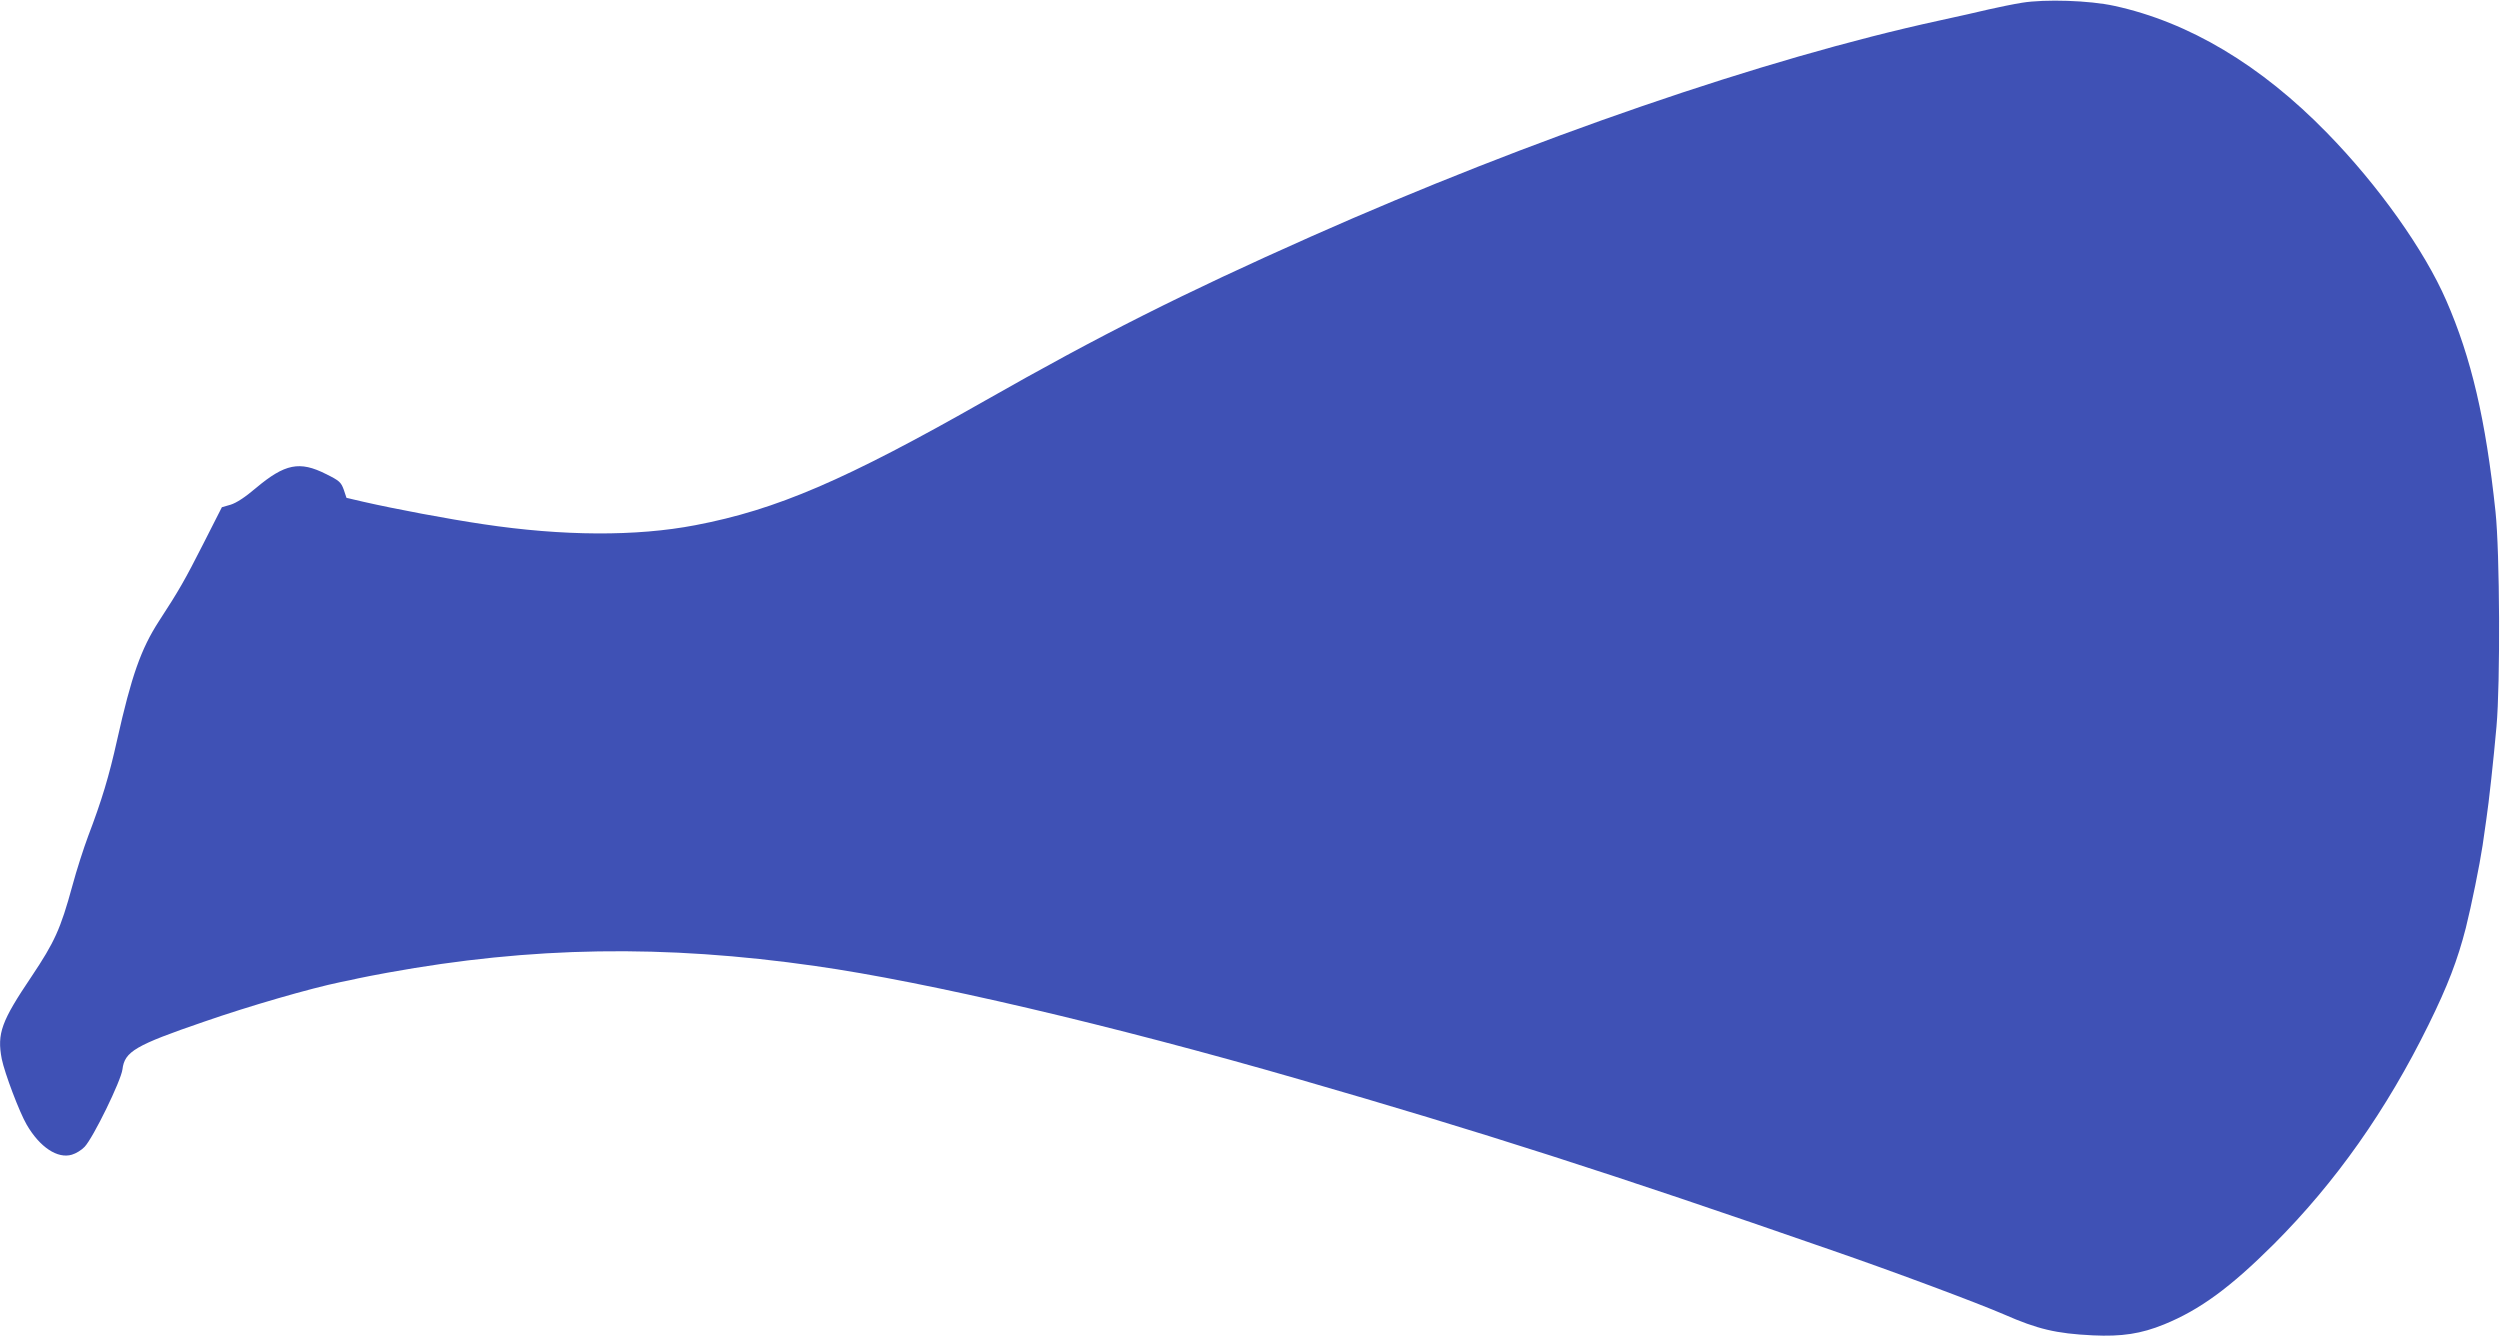 <?xml version="1.0" standalone="no"?>
<!DOCTYPE svg PUBLIC "-//W3C//DTD SVG 20010904//EN"
 "http://www.w3.org/TR/2001/REC-SVG-20010904/DTD/svg10.dtd">
<svg version="1.0" xmlns="http://www.w3.org/2000/svg"
 width="1280pt" height="684pt" viewBox="0 0 1280 684"
 preserveAspectRatio="xMidYMid meet">
<g transform="translate(0,684) scale(0.1,-0.1)"
fill="#3f51b5" stroke="none">
<path d="M10353 6826 c-44 -7 -121 -23 -170 -34 -48 -12 -162 -37 -253 -57
-894 -194 -2091 -606 -3215 -1105 -659 -293 -1082 -506 -1671 -841 -717 -408
-1069 -559 -1484 -638 -302 -58 -679 -56 -1085 5 -183 27 -453 78 -615 115
l-86 20 -14 42 c-14 38 -22 46 -91 80 -135 68 -210 53 -359 -72 -55 -47 -100
-76 -129 -85 l-45 -13 -96 -189 c-93 -183 -123 -236 -226 -394 -92 -142 -141
-281 -214 -607 -42 -189 -79 -311 -149 -495 -22 -59 -59 -173 -81 -255 -60
-220 -91 -287 -208 -462 -155 -230 -178 -292 -153 -423 15 -73 90 -272 128
-337 67 -115 158 -175 231 -153 21 6 50 24 65 40 44 46 187 339 194 397 11 91
65 123 418 244 230 80 545 171 700 203 27 5 68 14 90 19 22 5 90 18 150 29
736 134 1414 145 2190 34 570 -81 1511 -301 2480 -581 919 -265 1596 -482
2720 -873 325 -112 752 -272 886 -330 171 -75 266 -98 454 -107 149 -7 247 8
365 56 184 75 339 189 561 410 318 318 578 687 794 1126 97 197 148 330 190
494 29 116 71 323 86 423 6 40 14 100 19 133 13 86 37 306 52 475 20 224 17
892 -5 1100 -50 472 -124 788 -252 1081 -112 258 -349 591 -610 858 -339 348
-708 568 -1090 651 -127 28 -354 35 -472 16z"/>
</g>
</svg>
